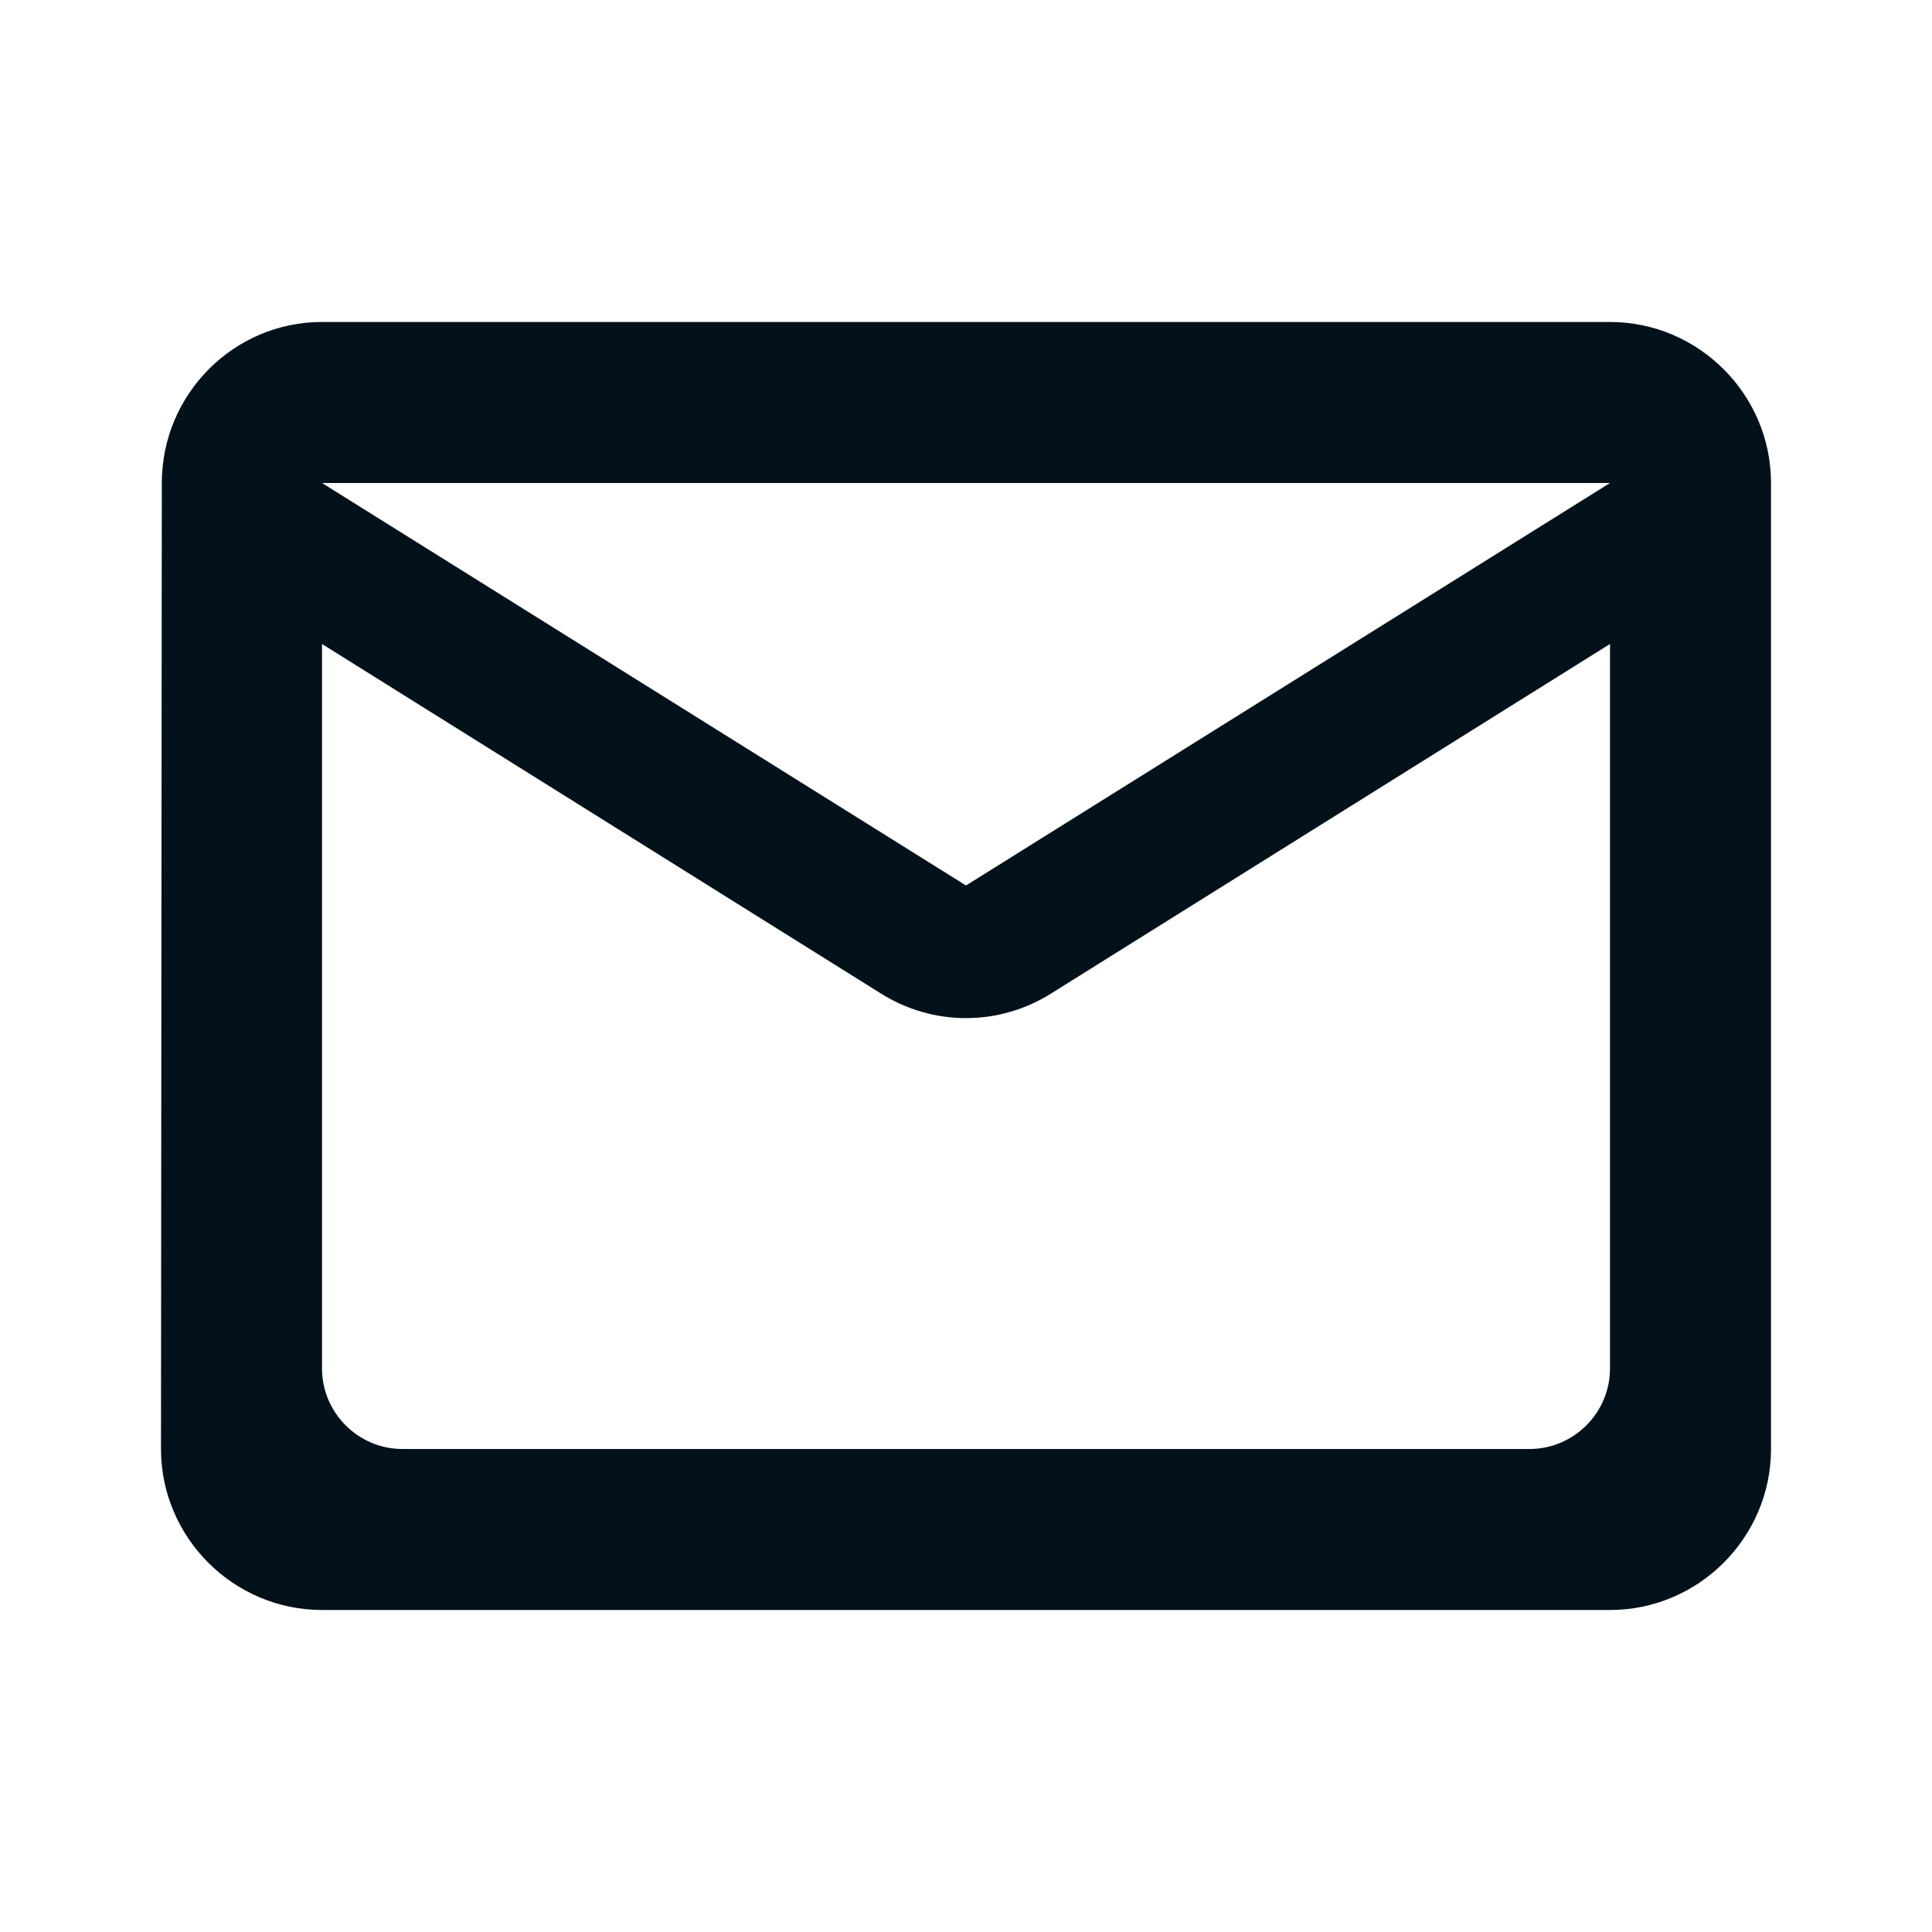 <svg width="61" height="61" viewBox="0 0 61 61" fill="none" xmlns="http://www.w3.org/2000/svg">
<g id="mail_outline_black_24dp 1" clip-path="url(#clip0_255_428)">
<path id="Vector" d="M50.833 10.166H10.167C7.371 10.166 5.109 12.454 5.109 15.25L5.083 45.75C5.083 48.546 7.371 50.833 10.167 50.833H50.833C53.629 50.833 55.917 48.546 55.917 45.75V15.25C55.917 12.454 53.629 10.166 50.833 10.166ZM48.292 45.75H12.708C11.31 45.75 10.167 44.606 10.167 43.208V20.333L27.806 31.364C29.458 32.406 31.542 32.406 33.194 31.364L50.833 20.333V43.208C50.833 44.606 49.69 45.75 48.292 45.75ZM30.5 27.958L10.167 15.25H50.833L30.5 27.958Z" fill="#03111B"/>
</g>
<defs>
<clipPath id="clip0_255_428">
<rect width="61" height="61" fill="white"/>
</clipPath>
</defs>
</svg>
